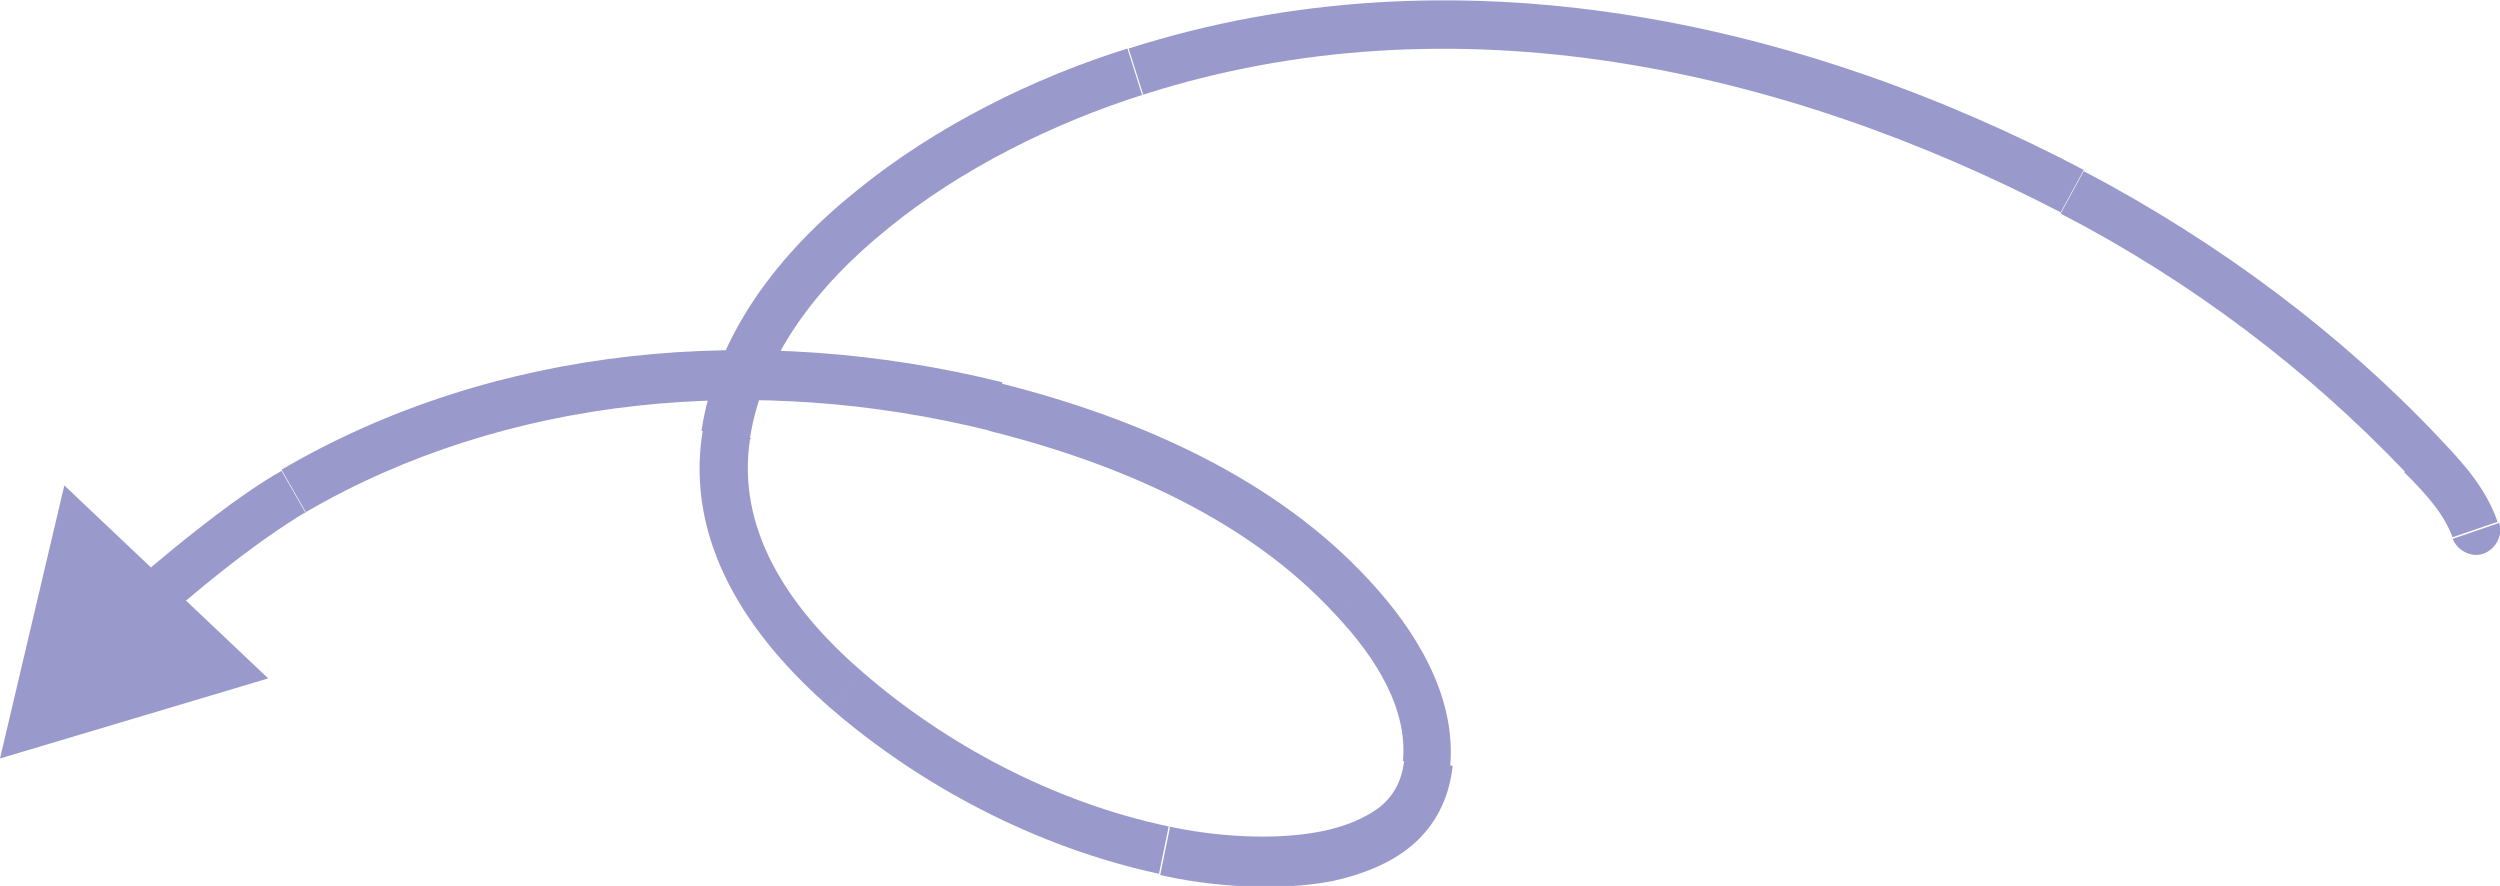 <?xml version="1.0" encoding="UTF-8"?>
<svg xmlns="http://www.w3.org/2000/svg" id="Ebene_1" version="1.1" viewBox="0 0 206 73">
  <defs>
    <style>
      .st0 {
        fill: #99c;
      }
    </style>
  </defs>
  <path class="st0" d="M205.9,43c.4,1-.2,2.2-1.2,2.6s-2.2-.2-2.6-1.2l3.8-1.3ZM199.6,37.5l1.4-1.4h0l-1.4,1.4ZM170.7,15.8l.9-1.8h0l-.9,1.8ZM93.6,5.9l.6,1.9-.6-1.9ZM59.8,35.8l2,.3h0l-2-.3ZM69.7,56.9l1.3-1.5h0l-1.3,1.5ZM95.9,70.1l-.4,2h0l.4-2ZM117.6,62.9l-2-.2h0l2,.2ZM111.5,49.2l1.5-1.4h0l-1.5,1.4ZM82.1,33.5l.5-1.9h0l-.5,1.9ZM24.2,40.5l1,1.7h0s-1-1.7-1-1.7ZM0,62.5l5.3-22.5,16.8,15.9L0,62.5ZM202.1,44.3c-.7-1.9-2-3.4-4-5.4l2.9-2.8c1.8,1.9,3.8,4,4.8,6.9l-3.8,1.3ZM198.2,38.9c-8-8.4-17.6-15.7-28.4-21.3l1.9-3.5c11.2,5.9,21.2,13.4,29.4,22.1l-2.9,2.8ZM169.8,17.5C146.9,5.6,119.8-.4,94.2,7.8l-1.2-3.8c26.9-8.6,55.3-2.3,78.7,10l-1.9,3.5ZM94.2,7.8c-7.3,2.3-15,6.1-21,11-6.1,4.9-10.4,10.8-11.4,17.3l-4-.6c1.2-7.9,6.3-14.6,12.8-19.8,6.5-5.3,14.6-9.3,22.3-11.7l1.2,3.8ZM61.8,36.2c-1.1,7.2,2.9,13.7,9.3,19.2l-2.6,3c-6.8-5.9-12.1-13.7-10.6-22.9l4,.6ZM71.1,55.4c6.8,5.9,15.7,10.7,25.2,12.7l-.8,3.9c-10.2-2.2-19.7-7.3-27-13.6l2.6-3ZM96.3,68.1c3.7.8,8.6,1.2,12.6.4,2-.4,3.6-1.1,4.8-2,1.1-.9,1.8-2.1,2-3.8l4,.4c-.3,2.8-1.5,5-3.4,6.6-1.8,1.5-4.2,2.4-6.5,2.9-4.7.9-10.3.4-14.2-.5l.8-3.9ZM115.6,62.7c.4-4.2-2.1-8.4-5.6-12.1l2.9-2.7c3.6,3.9,7.1,9.3,6.6,15.2l-4-.4ZM110,50.6c-7-7.6-17.3-12.3-28.5-15.1l1-3.9c11.5,2.9,22.7,7.9,30.4,16.3l-2.9,2.7ZM81.6,35.5c-19.3-4.8-39.9-2.9-56.4,6.7l-2-3.5c17.6-10.3,39.2-12.2,59.4-7.2l-1,3.9ZM25.2,42.2c-2.9,1.7-7.2,4.9-11.5,8.7l-2.6-3c4.4-3.8,8.9-7.3,12.1-9.1l2,3.5Z"></path>
</svg>
